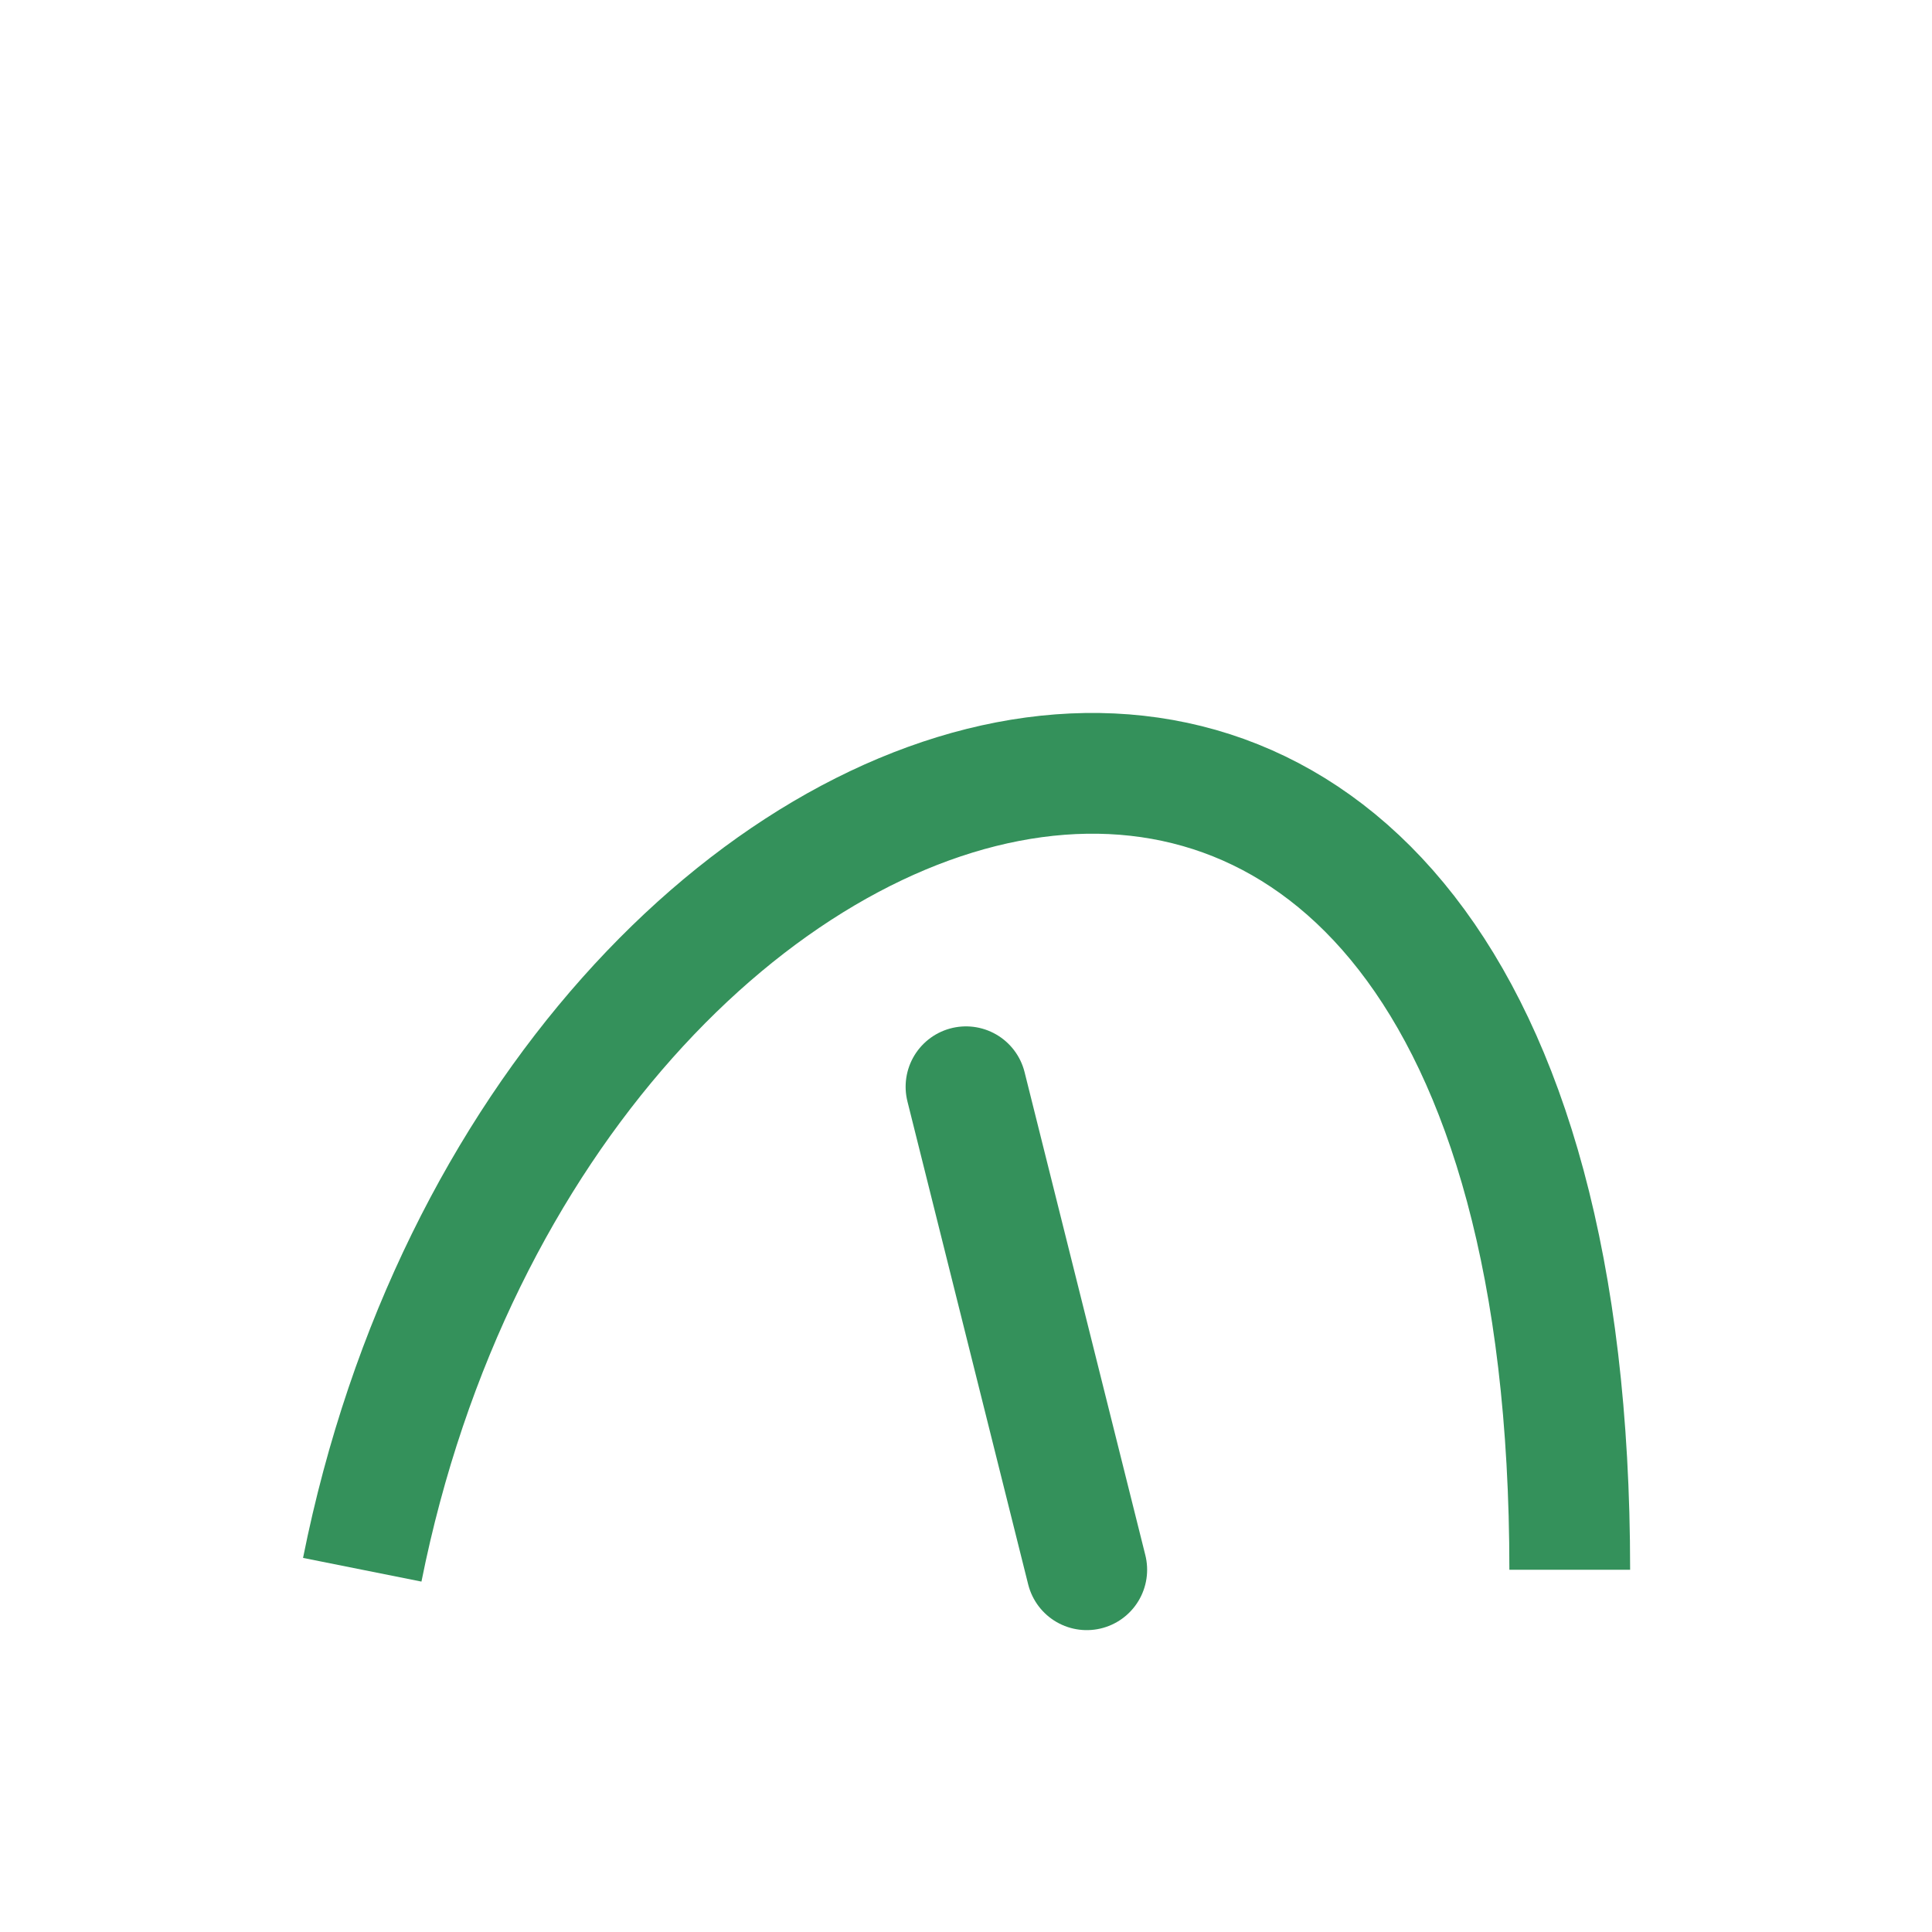 <?xml version="1.0" encoding="UTF-8"?>
<svg xmlns="http://www.w3.org/2000/svg" width="32" height="32" viewBox="0 0 32 32"><path d="M6 26C9 11 26 6 26 26" fill="none" stroke="#34915b" stroke-width="2"/><path d="M16 18l2 8" stroke="#34915b" stroke-width="2" stroke-linecap="round"/></svg>